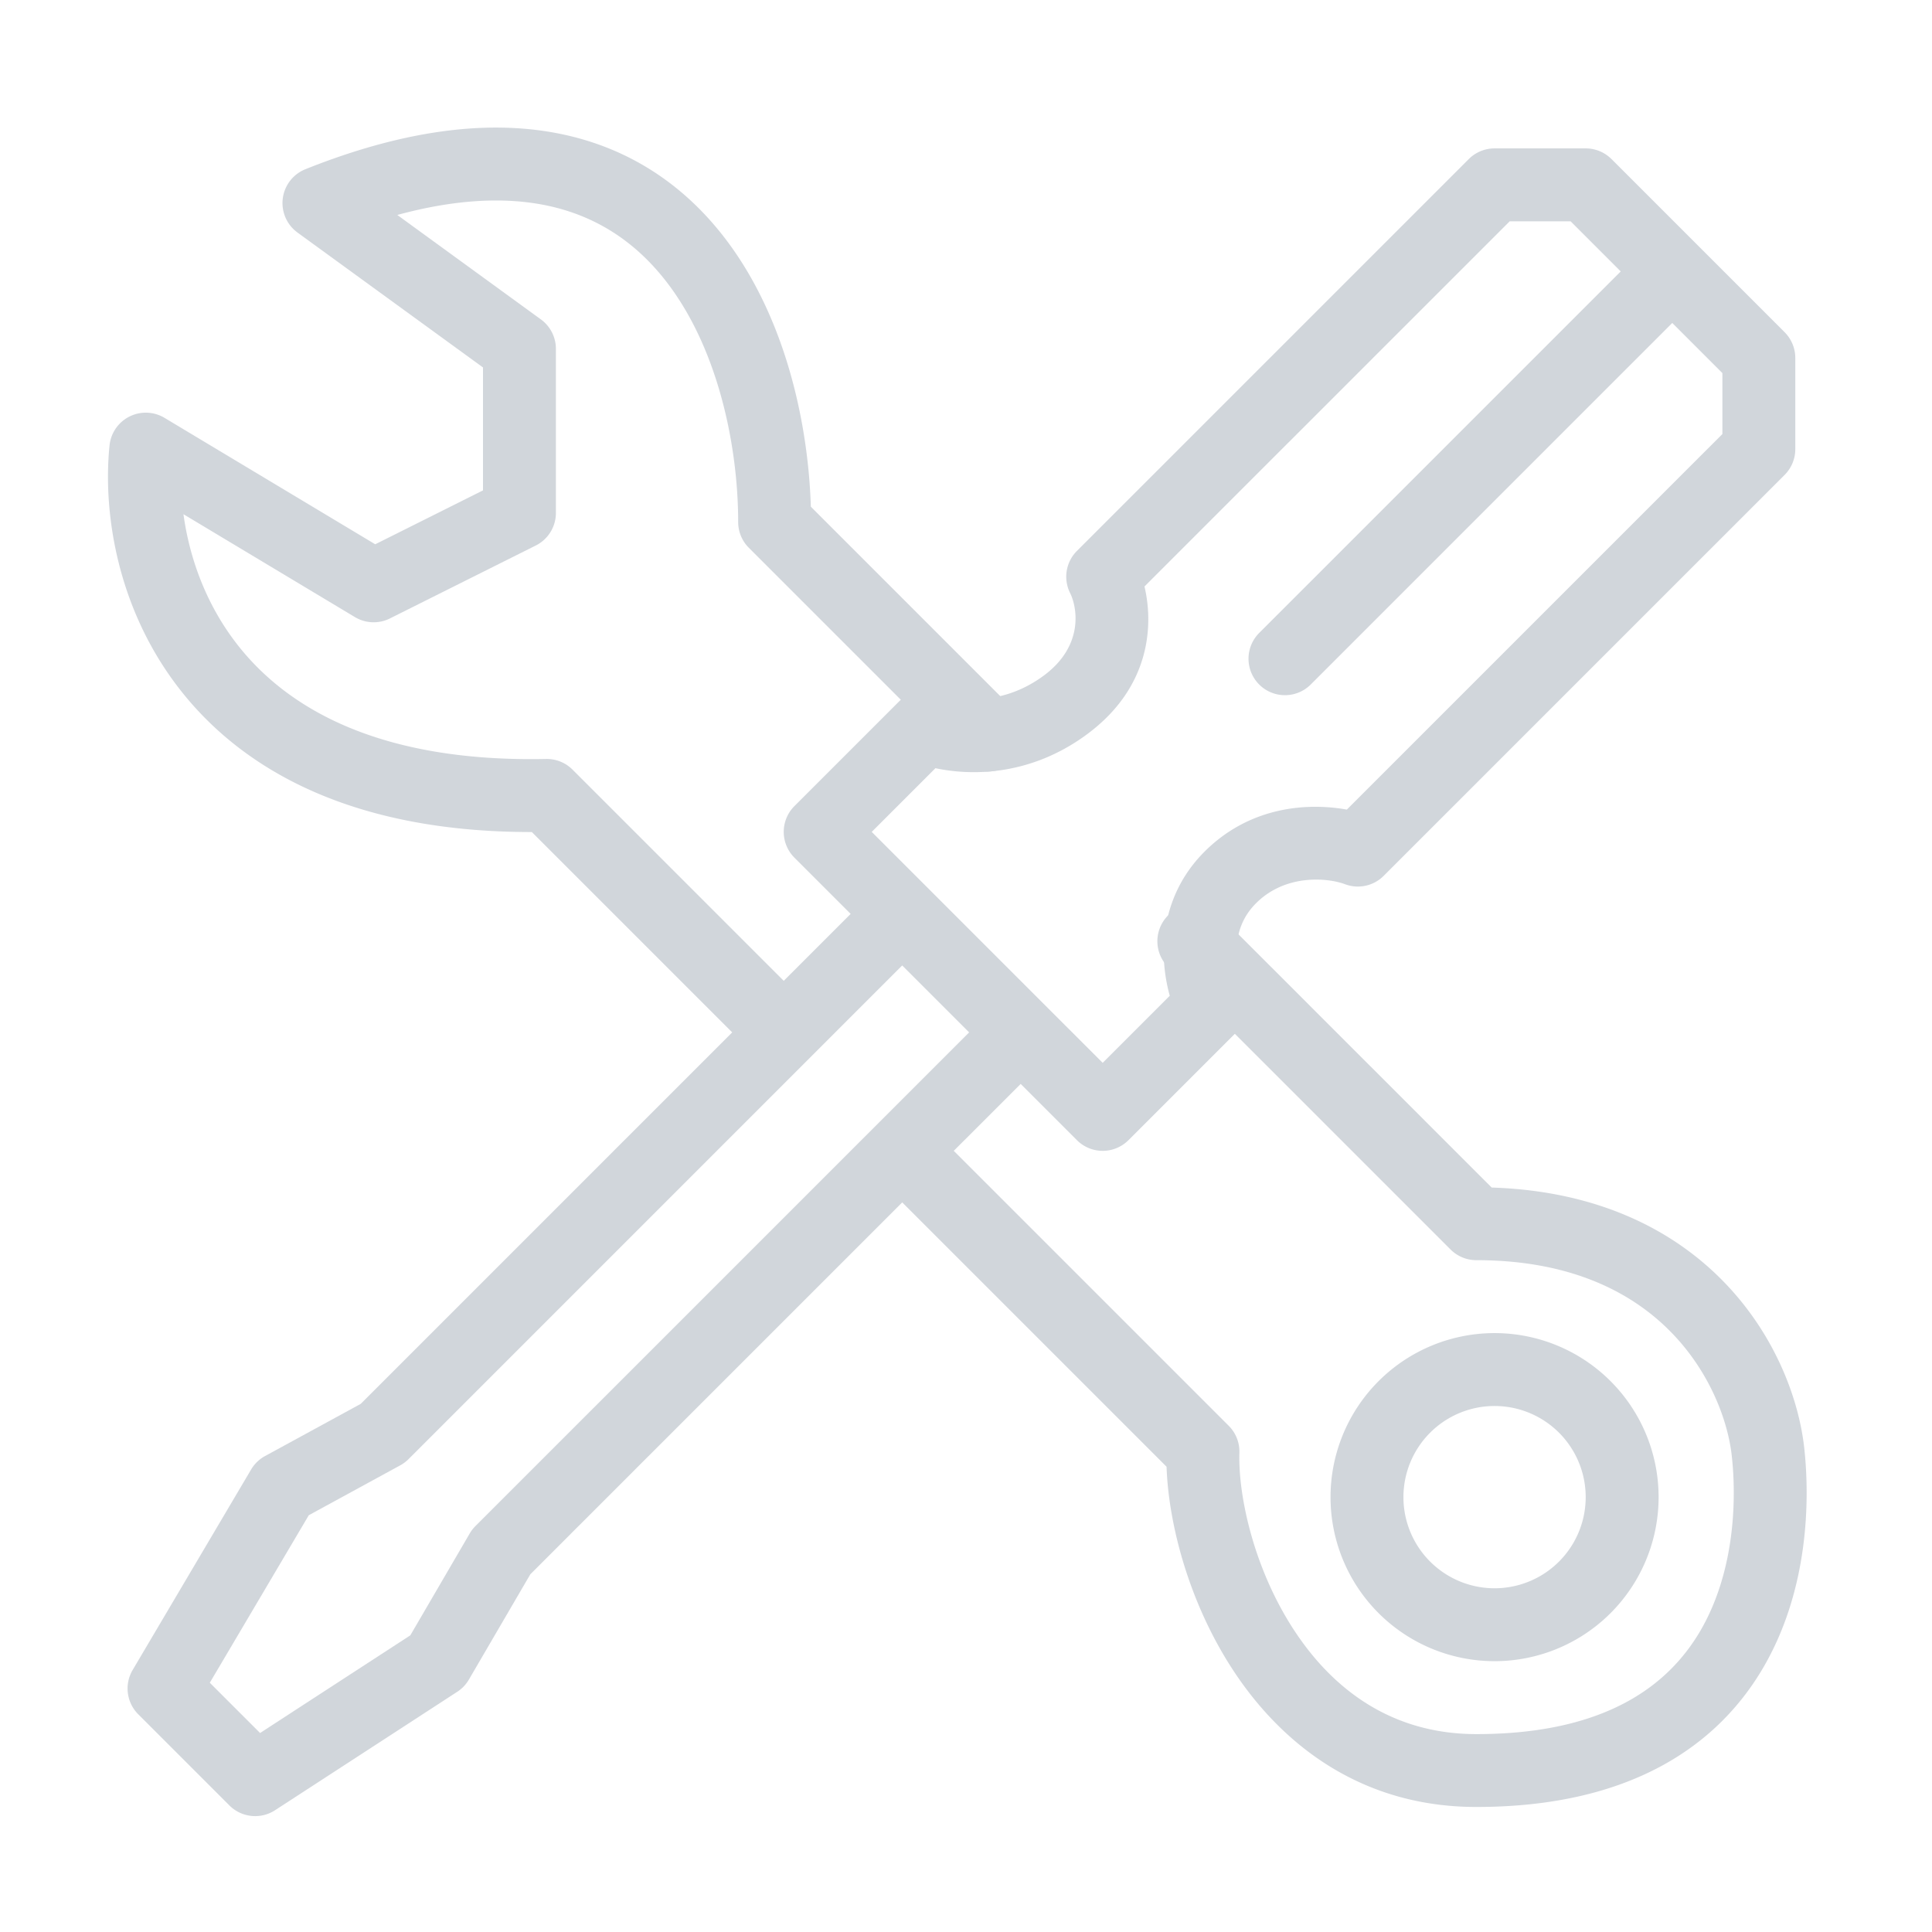 <svg width="106" height="106" fill="none" xmlns="http://www.w3.org/2000/svg"><g opacity=".2" fill-rule="evenodd" clip-rule="evenodd" fill="#1A314D"><path d="M80.586 8.727A2 2 0 0 1 82 8.142h5a2 2 0 0 1 1.414.585l9.5 9.5a2 2 0 0 1 .586 1.415v5a2 2 0 0 1-.586 1.414l-22 22a2 2 0 0 1-2.116.458c-.941-.353-3.257-.585-4.884 1.042-.77.77-1.042 1.662-1.065 2.538-.024.922.238 1.75.44 2.153a2 2 0 0 1-.375 2.309l-6 6a2 2 0 0 1-2.828 0L56 59.47 29.097 86.373l-3.37 5.776a2 2 0 0 1-.637.67l-10 6.5a2 2 0 0 1-2.504-.263l-5-5a2 2 0 0 1-.308-2.432l6.5-11a2 2 0 0 1 .764-.738l5.248-2.862 26.882-26.882-3.086-3.086a2 2 0 0 1 0-2.829l5.75-5.75a2 2 0 0 1 2.202-.424c.705.302 3.286.845 5.762-1.011 2.19-1.643 1.793-3.743 1.411-4.506a2 2 0 0 1 .375-2.309l21.5-21.5ZM49.5 52.97 22.414 80.056a2 2 0 0 1-.456.341l-5.016 2.736-5.431 9.191 2.758 2.758 8.243-5.358 3.26-5.59a2 2 0 0 1 .314-.407l27.086-27.085L49.5 52.97Zm33.329-40.828L62.793 32.177c.519 2.211.267 5.545-3.093 8.065-3.089 2.316-6.34 2.34-8.377 1.905l-3.495 3.495L60.5 58.313l3.68-3.68a9.072 9.072 0 0 1-.33-2.643c.045-1.691.606-3.632 2.236-5.263 2.538-2.537 5.743-2.682 7.808-2.308L94.5 23.813V20.47l-2.75-2.75-19.836 19.836a2 2 0 1 1-2.828-2.829l19.836-19.835-2.75-2.75h-3.343Z"/><path d="m44.487 27.8 11.117 11.117a2 2 0 1 1-2.828 2.829l-11.69-11.69a2 2 0 0 1-.586-1.415c0-4.348-1.207-10.15-4.497-13.86-1.6-1.804-3.7-3.13-6.49-3.597-2.076-.347-4.618-.233-7.715.61l7.878 5.73a2 2 0 0 1 .824 1.617v9a2 2 0 0 1-1.106 1.79l-8 4a2 2 0 0 1-1.923-.075l-9.405-5.643c.32 2.345 1.22 4.979 3.047 7.268 2.717 3.404 7.732 6.35 16.845 6.16a2 2 0 0 1 1.456.586l12.867 12.867a2 2 0 0 1-2.828 2.829L29.18 45.65c-9.587.01-15.649-3.233-19.193-7.673-3.579-4.483-4.351-9.888-3.977-13.54a2 2 0 0 1 3.019-1.51l11.558 6.935 5.913-2.957V20.16l-10.177-7.401a2 2 0 0 1 .434-3.475c5.235-2.093 9.676-2.671 13.417-2.045 3.773.632 6.672 2.463 8.822 4.888 3.972 4.479 5.347 10.914 5.491 15.673Zm19.599 22.427a2 2 0 0 1 2.828 0l14.928 14.928c5.815.188 9.95 2.32 12.714 5.152 2.845 2.916 4.138 6.47 4.432 9.114.326 2.94.224 7.808-2.217 12.023C94.226 95.838 89.36 99.14 81 99.14c-6.343 0-10.699-3.455-13.362-7.53-2.387-3.654-3.525-7.949-3.634-11.137l-15.56-15.56a2 2 0 0 1 2.829-2.828l16.141 16.141A2 2 0 0 1 68 79.7c-.071 2.423.814 6.396 2.988 9.722 2.128 3.258 5.355 5.72 10.013 5.72 7.14 0 10.578-2.713 12.31-5.703 1.835-3.169 1.983-7.05 1.702-9.577-.206-1.857-1.163-4.552-3.319-6.761C89.59 70.944 86.24 69.14 81 69.14a2 2 0 0 1-1.414-.585l-15.5-15.5a2 2 0 0 1 0-2.829ZM82 77.141a5 5 0 1 0 0 10 5 5 0 0 0 0-10Zm-9 5a9 9 0 1 1 18 0 9 9 0 0 1-18 0Z"/></g></svg>